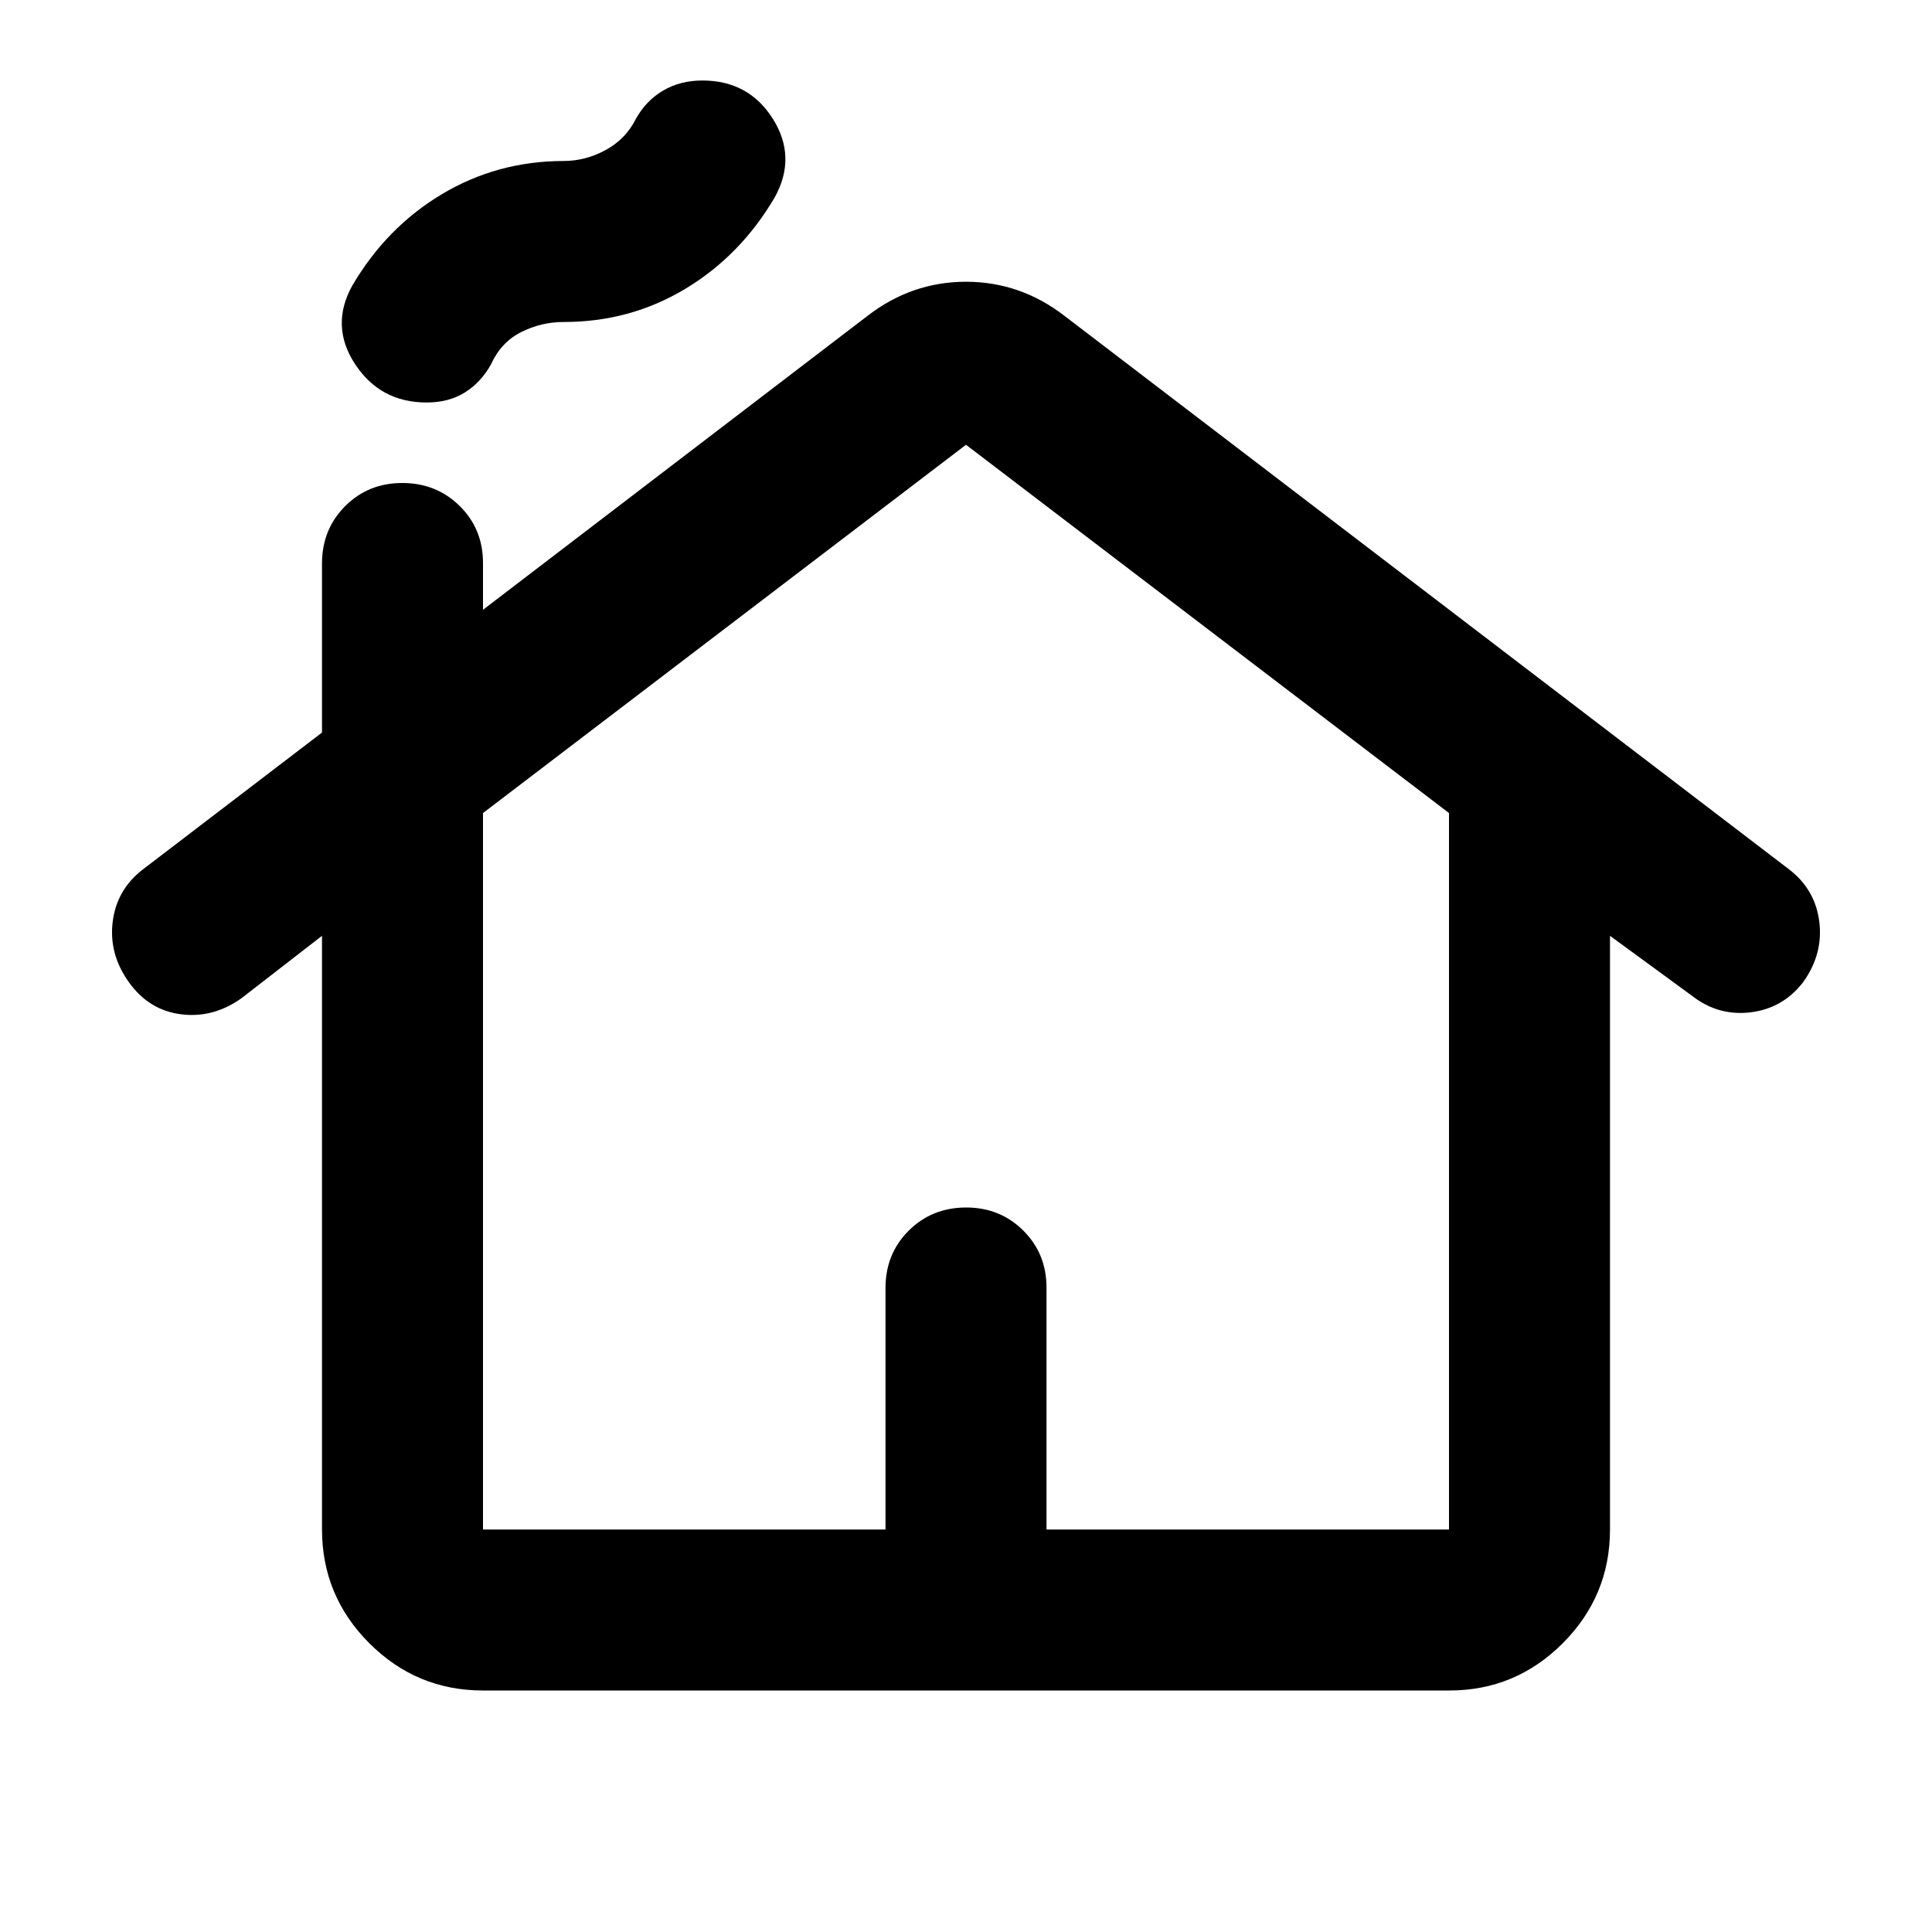 <?xml version="1.0" encoding="utf-8"?>
<!-- Generator: www.svgicons.com -->
<svg xmlns="http://www.w3.org/2000/svg" width="800" height="800" viewBox="0 0 24 24">
<path fill="currentColor" d="M4 19v-7.375L3 12.4q-.35.25-.75.2t-.65-.4t-.2-.75t.375-.65L4 9.1V7q0-.425.288-.713T5 6t.713.288T6 7v.575l4.775-3.65Q11.325 3.5 12 3.5t1.225.425l9 6.875q.325.25.375.65t-.2.75q-.25.325-.65.375t-.725-.2L20 11.625V19q0 .825-.587 1.413T18 21H6q-.825 0-1.412-.587T4 19m2 0h5v-3q0-.425.288-.712T12 15t.713.288T13 16v3h5v-8.9l-6-4.575L6 10.1zm0 0h12zM5.3 5q-.575 0-.888-.475t-.037-.975q.425-.725 1.113-1.137T7 2q.275 0 .525-.137t.375-.388q.125-.225.338-.35T8.725 1q.575 0 .875.475t.025.975q-.425.725-1.112 1.138T7 4q-.275 0-.525.125t-.375.4q-.125.225-.325.35T5.3 5"/>
</svg>